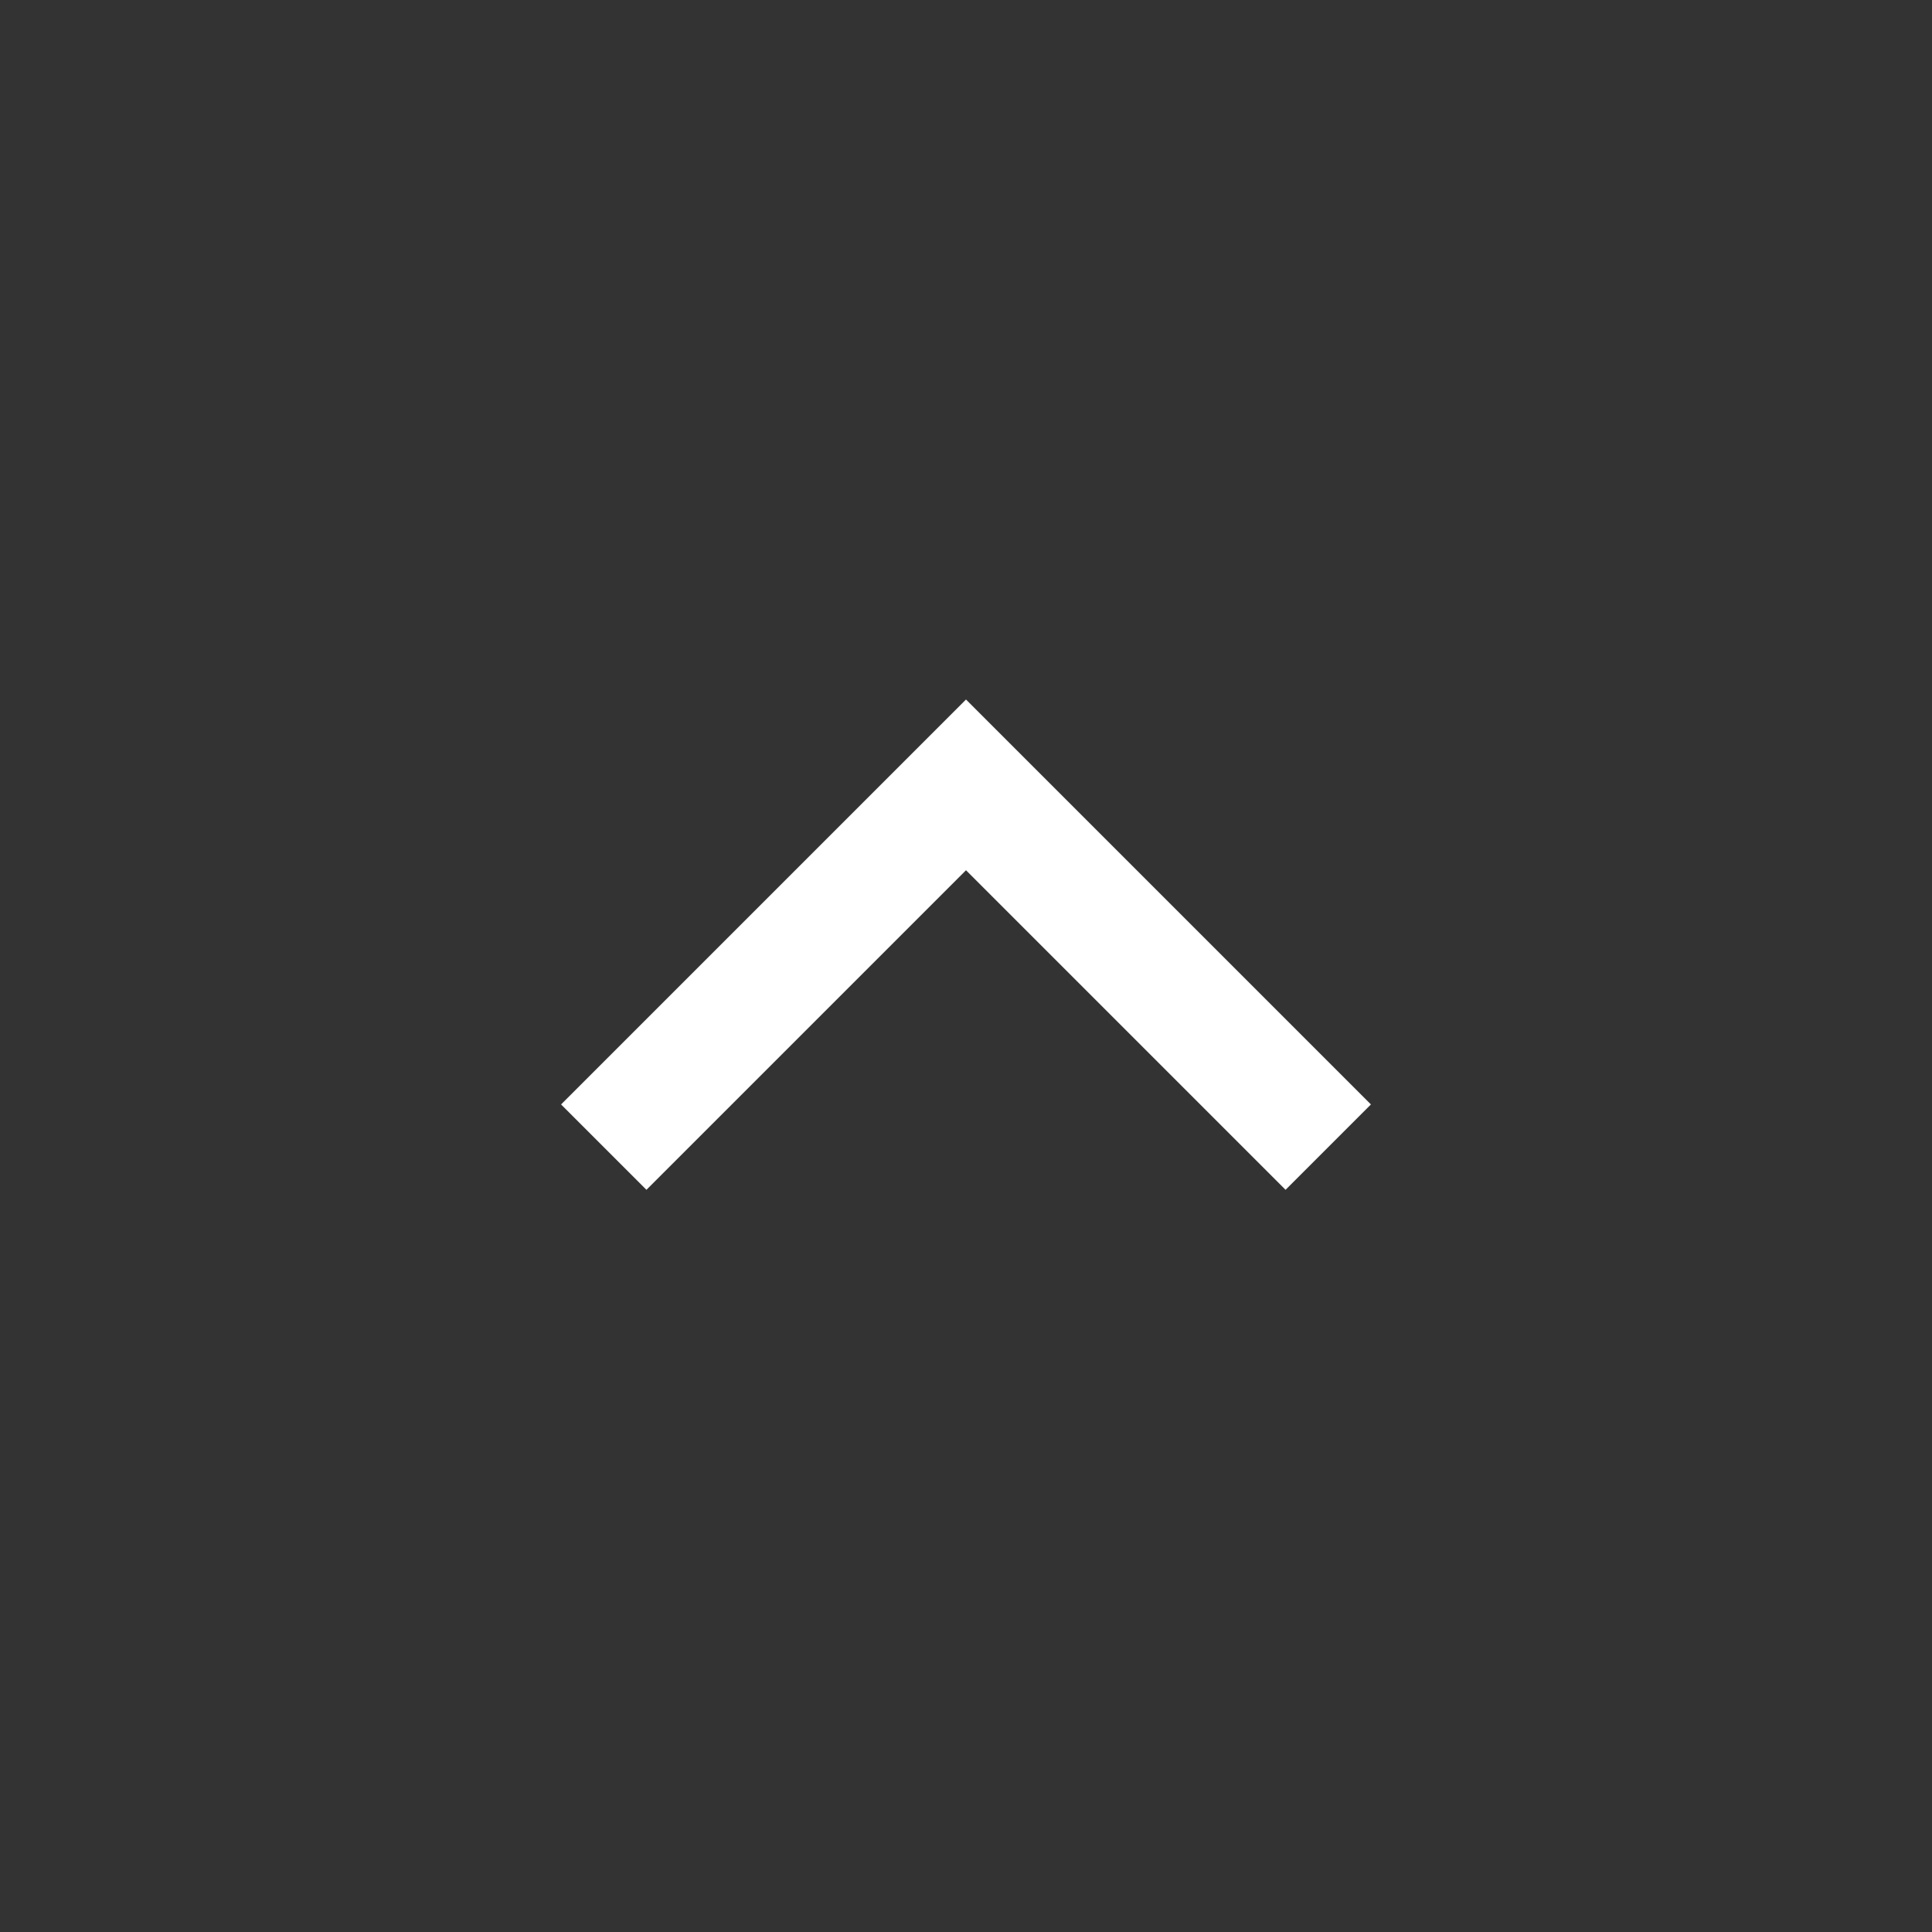<svg xmlns="http://www.w3.org/2000/svg" xmlns:xlink="http://www.w3.org/1999/xlink" fill="none" version="1.1" width="32" height="32" viewBox="0 0 32 32"><rect x="0" y="0" width="32" height="32" fill="#333333" stroke="none"/><defs><clipPath id="master_svg0_17_07872"><rect x="32" y="32" width="32" height="32" rx="0"/></clipPath></defs><g transform="matrix(-1,-5.2146120310681e-8,5.2146120310681e-8,-1,64,64)" clip-path="url(#master_svg0_17_07872)"><g><path d="M48,52.414L54.707,45.707L53.293,44.293L48,49.586L42.707,44.293L41.293,45.707L48,52.414Z" fill-rule="evenodd" fill="#FFFFFF" fill-opacity="1"/></g></g></svg>